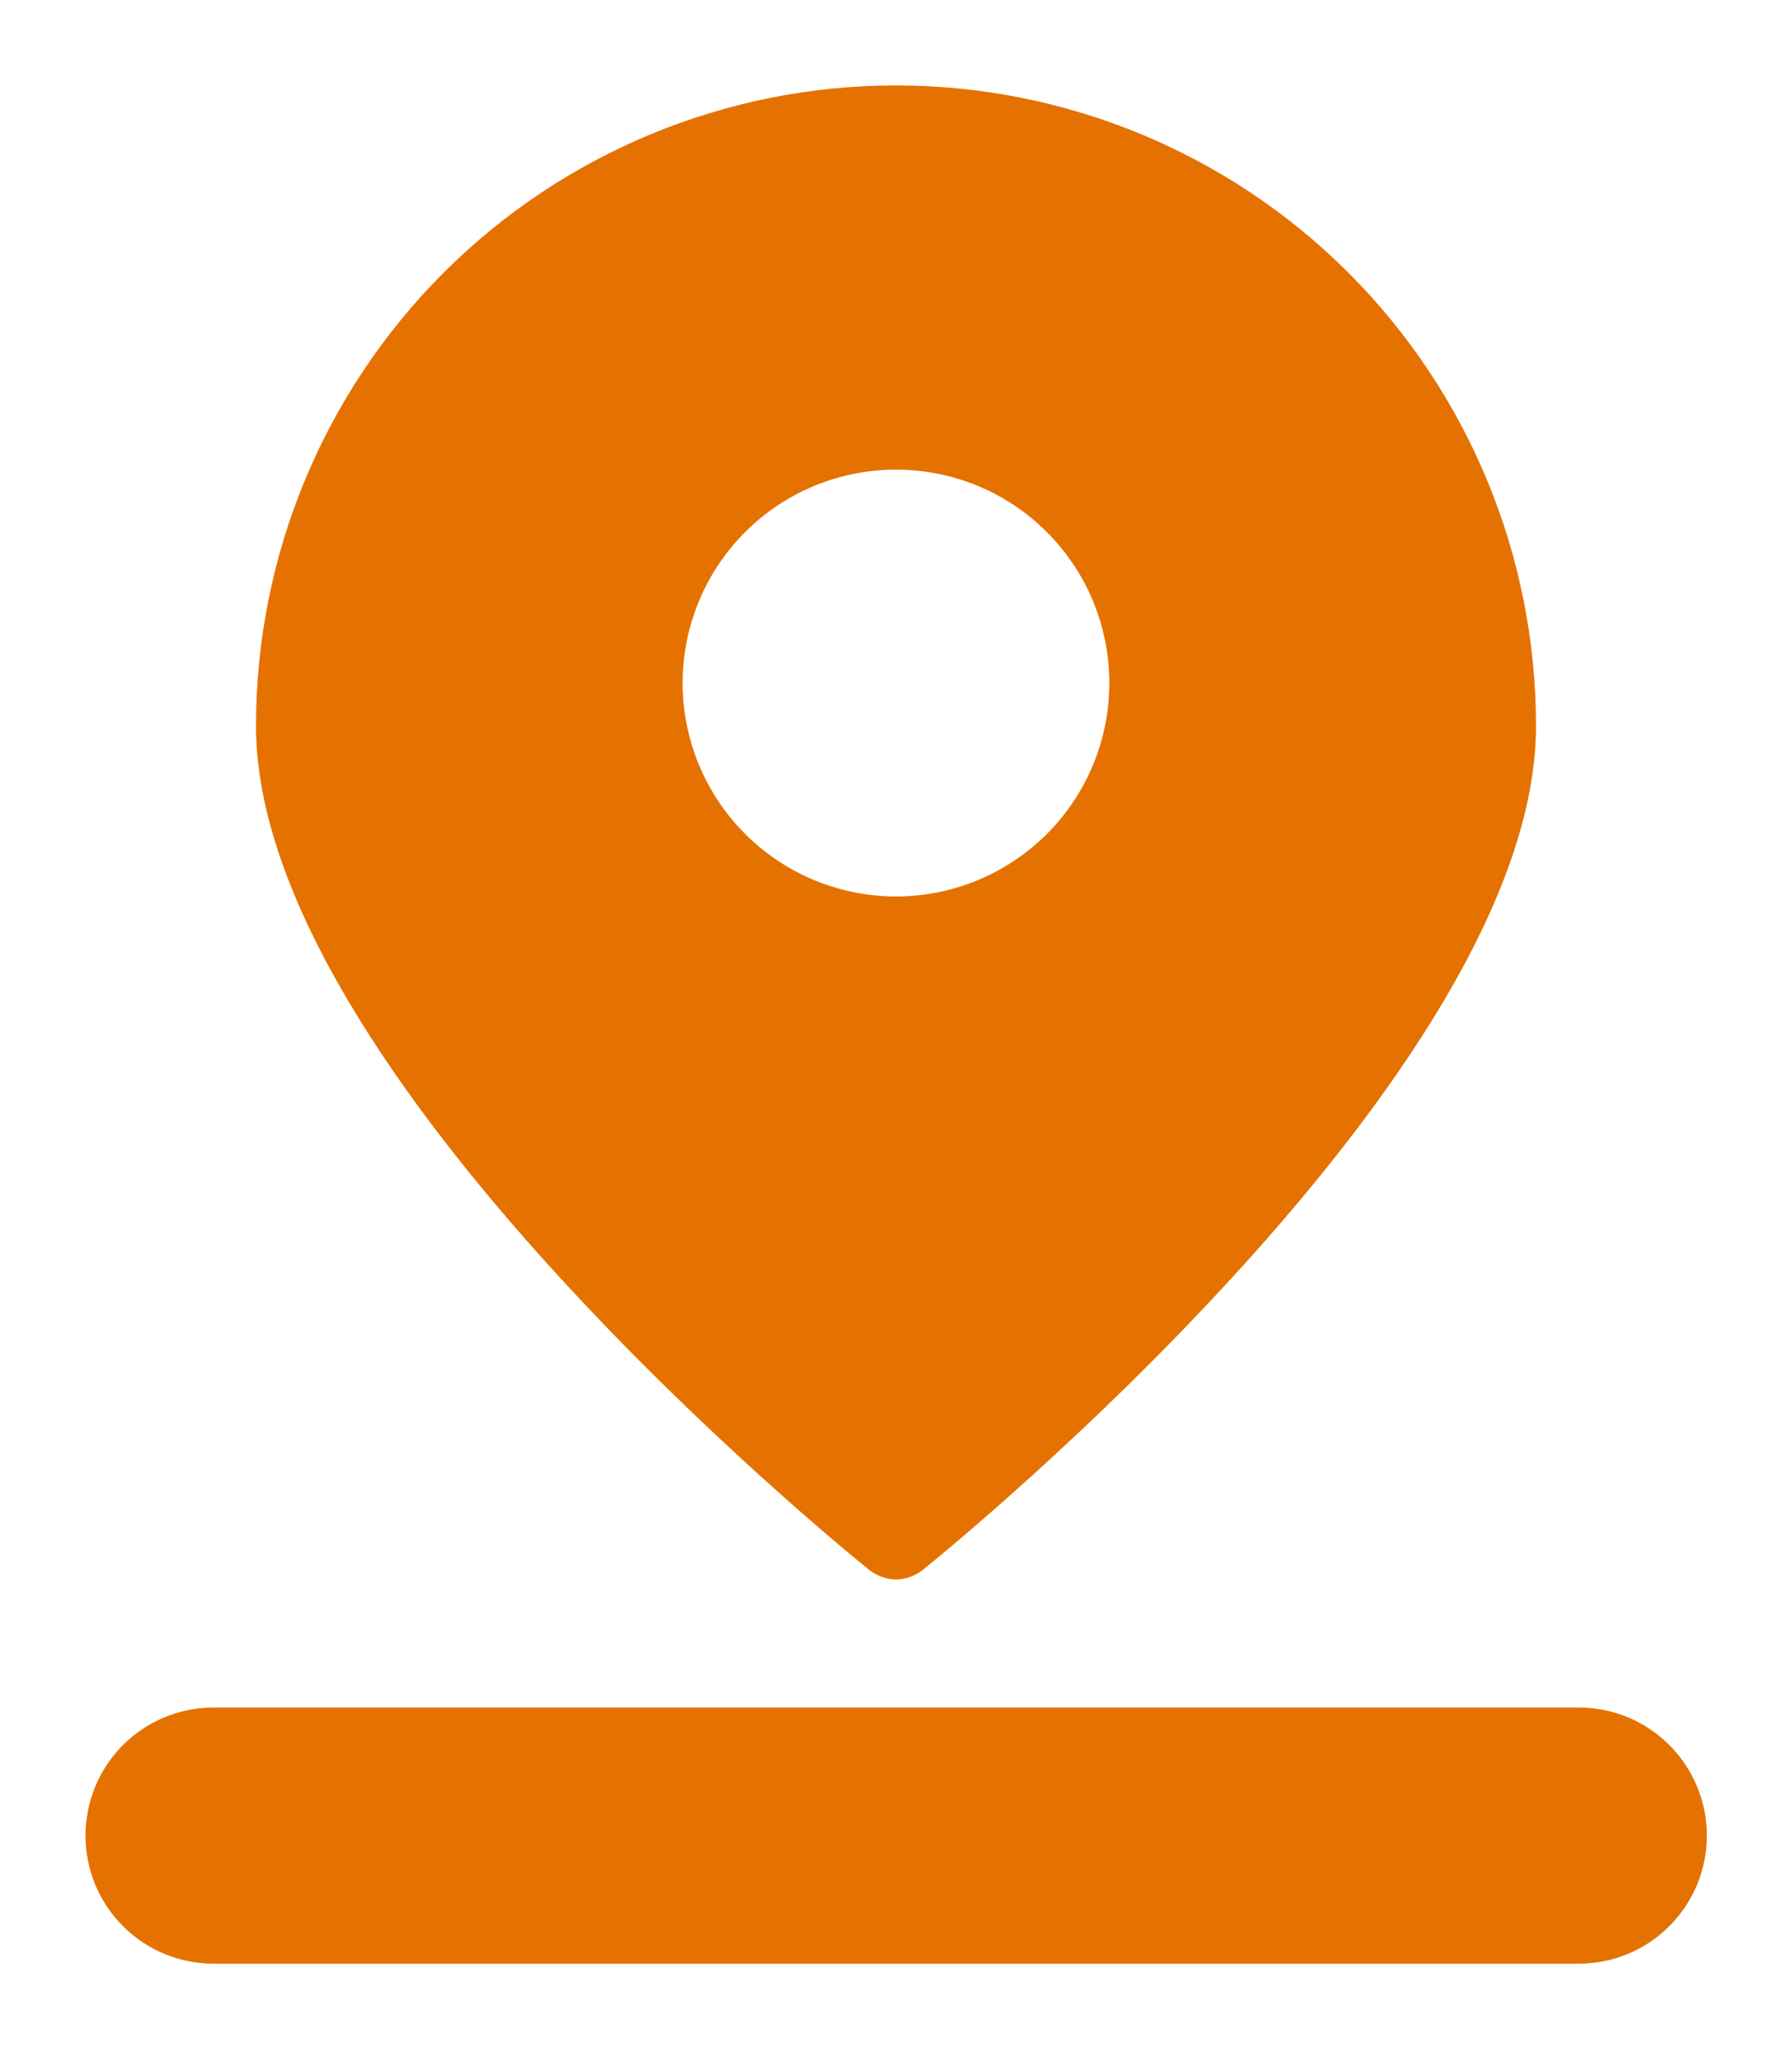 <?xml version="1.0" encoding="UTF-8"?> <svg xmlns="http://www.w3.org/2000/svg" width="14" height="16" viewBox="0 0 14 16" fill="none"><path d="M7 12.333C7.075 12.332 7.148 12.306 7.207 12.26C7.407 12.1 12 8.373 12 5.667C12 4.34 11.473 3.069 10.536 2.131C9.598 1.193 8.326 0.667 7 0.667C5.674 0.667 4.402 1.193 3.464 2.131C2.527 3.069 2 4.34 2 5.667C2 8.373 6.593 12.1 6.793 12.26C6.852 12.306 6.925 12.332 7 12.333ZM7 3.667C7.33 3.667 7.652 3.764 7.926 3.947C8.2 4.131 8.414 4.391 8.54 4.695C8.666 5 8.699 5.335 8.635 5.658C8.57 5.982 8.412 6.279 8.179 6.512C7.945 6.745 7.648 6.904 7.325 6.968C7.002 7.032 6.667 6.999 6.362 6.873C6.058 6.747 5.797 6.533 5.614 6.259C5.431 5.985 5.333 5.663 5.333 5.333C5.333 4.891 5.509 4.467 5.821 4.155C6.134 3.842 6.558 3.667 7 3.667Z" fill="#E57200"></path><path d="M0.668 14.333C0.668 14.598 0.773 14.853 0.961 15.04C1.148 15.228 1.403 15.333 1.668 15.333H12.335C12.6 15.333 12.854 15.228 13.042 15.04C13.229 14.853 13.335 14.598 13.335 14.333C13.335 14.068 13.229 13.813 13.042 13.626C12.854 13.438 12.6 13.333 12.335 13.333H1.668C1.403 13.333 1.148 13.438 0.961 13.626C0.773 13.813 0.668 14.068 0.668 14.333Z" fill="#E57200"></path></svg> 